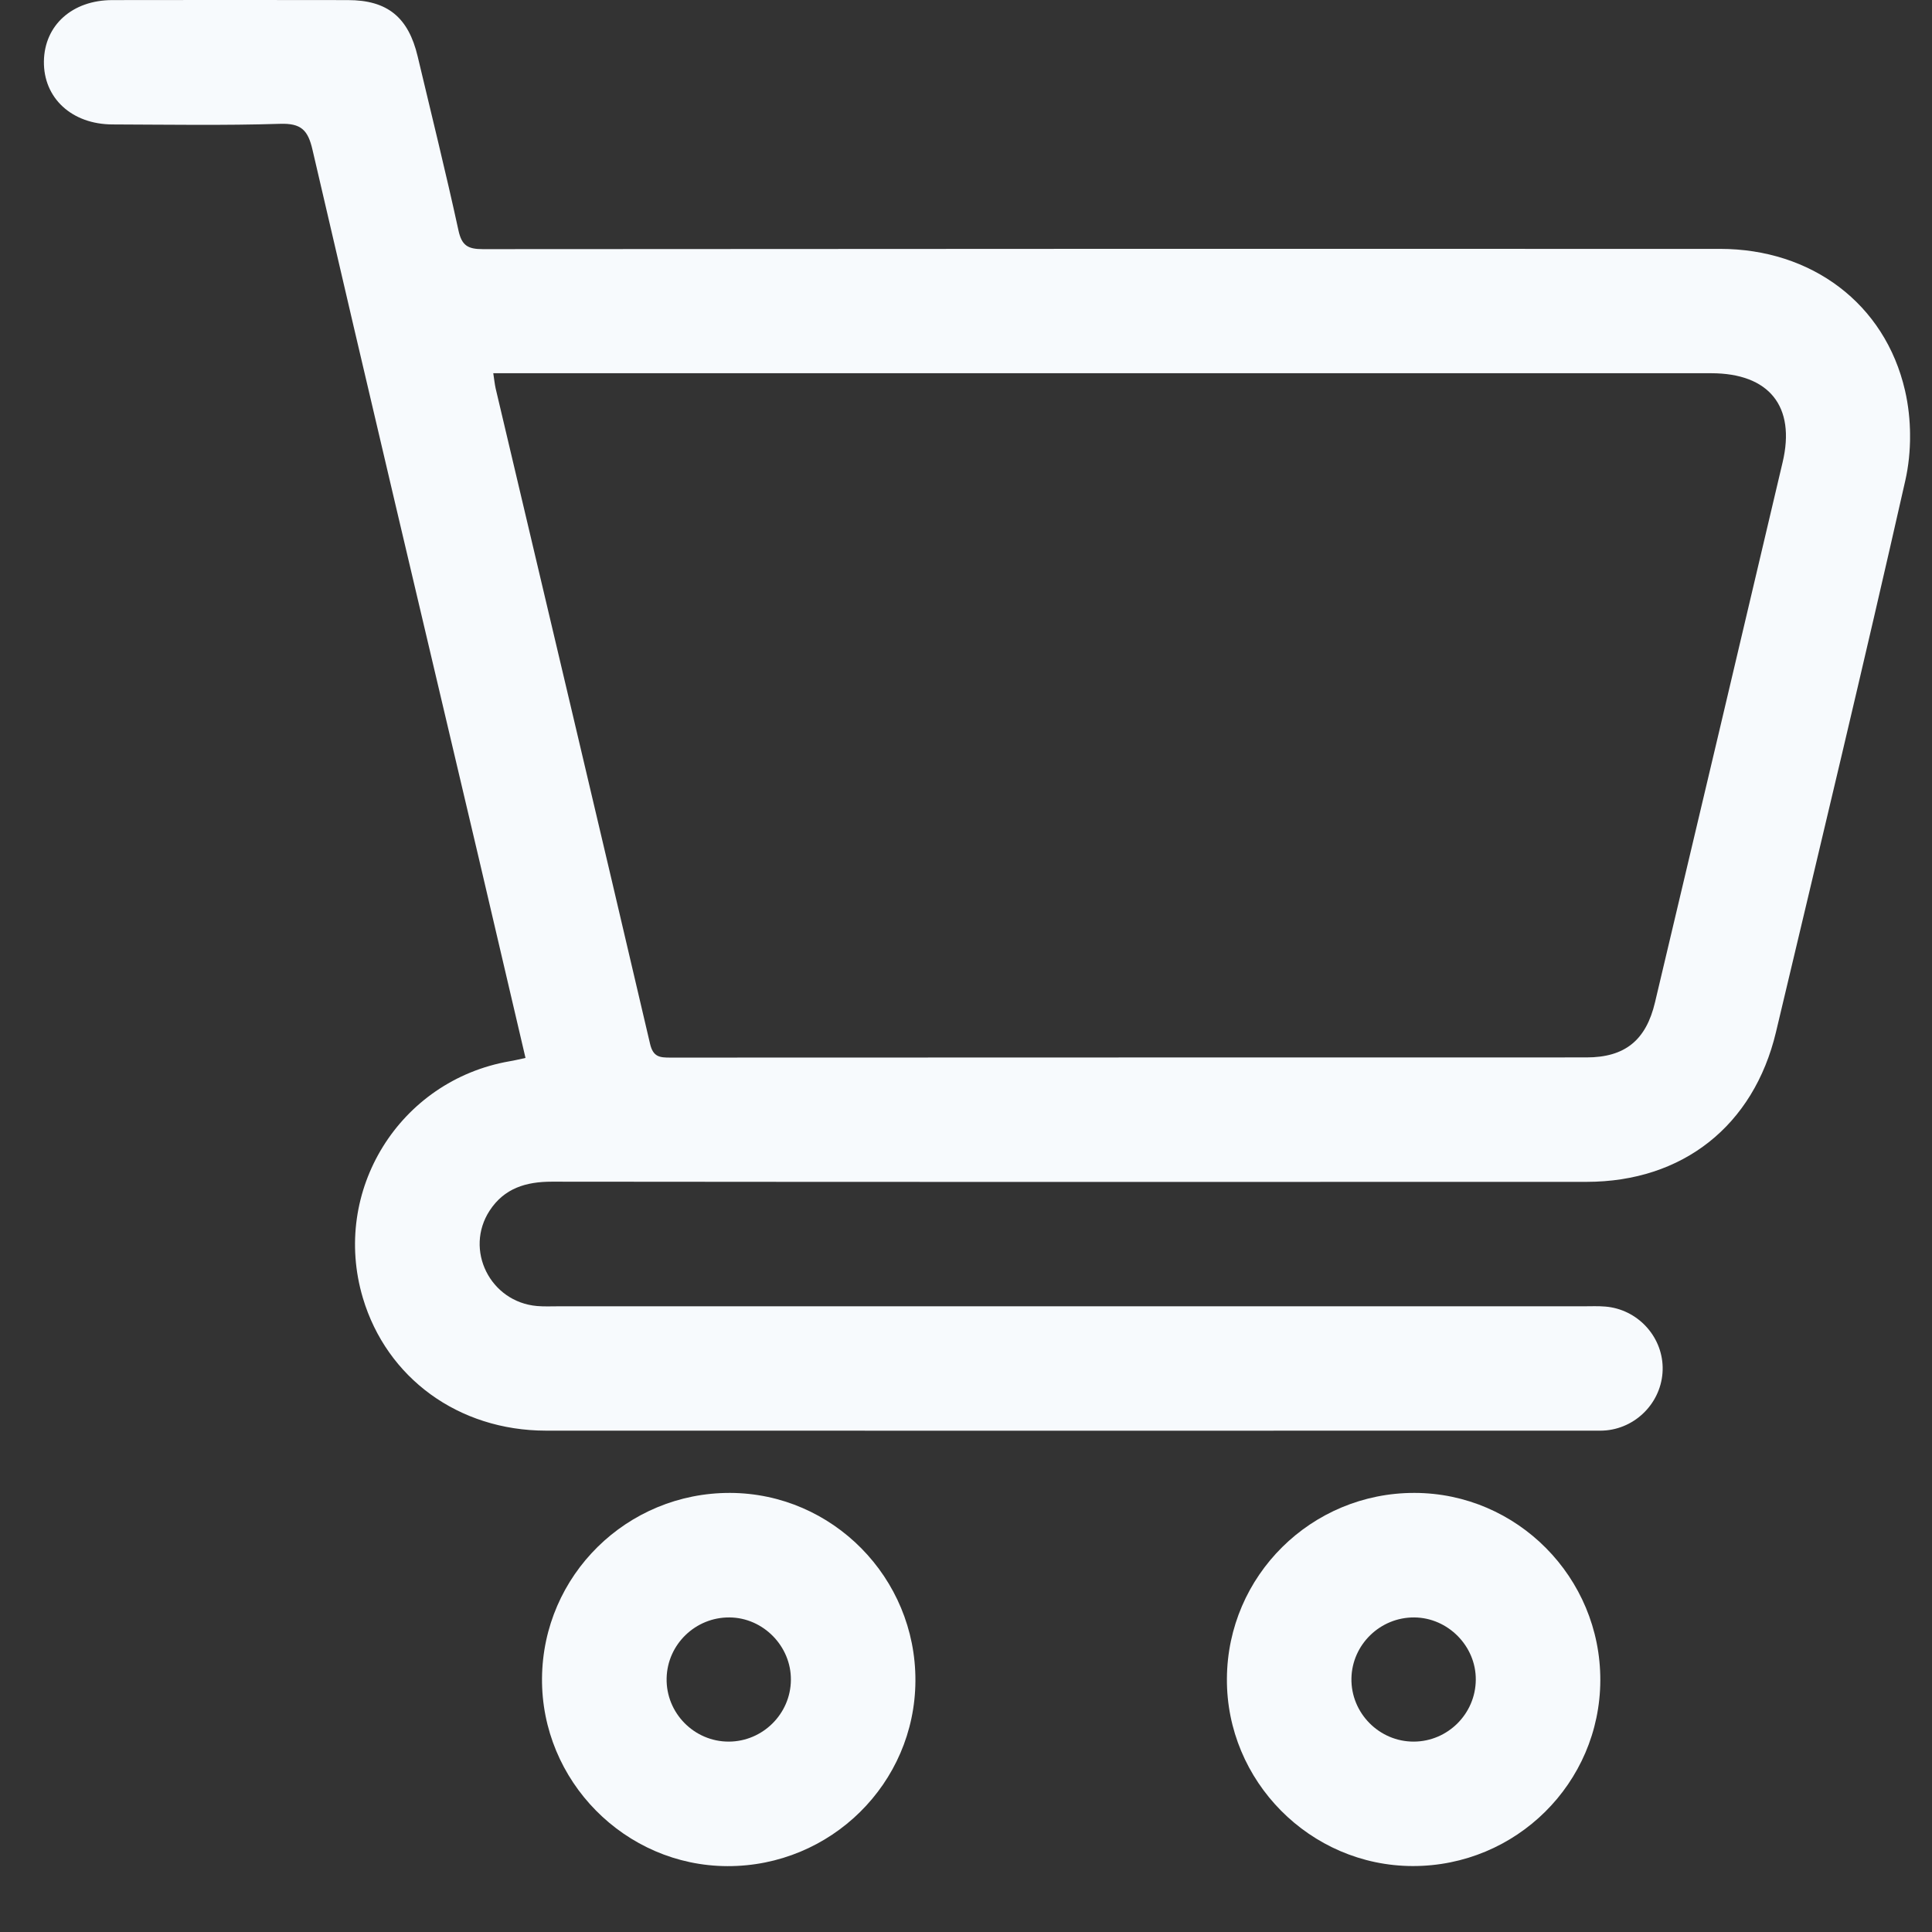 <svg width="22" height="22" viewBox="0 0 22 22" fill="none" xmlns="http://www.w3.org/2000/svg">
<rect x="0" y="0" width="22" height="22" fill="#333333" stroke="none"/>
<g clip-path="url(#clip0_360_5874)">
<path d="M5.984 12.047C5.803 11.272 5.626 10.513 5.448 9.755C4.816 7.073 4.181 4.392 3.559 1.708C3.507 1.48 3.429 1.402 3.187 1.41C2.552 1.43 1.917 1.419 1.282 1.417C0.817 1.416 0.494 1.116 0.5 0.698C0.506 0.287 0.823 0.001 1.28 0.001C2.174 -0 3.067 -0.001 3.961 0.001C4.411 0.001 4.65 0.196 4.756 0.642C4.912 1.301 5.076 1.959 5.22 2.621C5.257 2.794 5.325 2.837 5.497 2.837C10.193 2.833 14.89 2.833 19.586 2.834C20.626 2.834 21.465 3.456 21.693 4.448C21.768 4.773 21.77 5.145 21.696 5.472C21.222 7.57 20.72 9.661 20.223 11.754C19.969 12.819 19.161 13.457 18.068 13.458C14.139 13.459 10.211 13.46 6.283 13.456C5.989 13.456 5.742 13.531 5.576 13.785C5.285 14.231 5.581 14.826 6.116 14.872C6.197 14.879 6.278 14.875 6.36 14.875C10.252 14.875 14.144 14.875 18.035 14.875C18.116 14.875 18.198 14.871 18.279 14.878C18.64 14.907 18.925 15.208 18.933 15.567C18.941 15.934 18.659 16.252 18.29 16.288C18.239 16.293 18.186 16.291 18.135 16.291C14.162 16.291 10.189 16.293 6.216 16.291C5.221 16.29 4.404 15.692 4.132 14.78C3.769 13.56 4.548 12.304 5.802 12.085C5.858 12.076 5.913 12.062 5.984 12.047ZM5.617 4.25C5.628 4.322 5.633 4.373 5.644 4.423C6.231 6.91 6.821 9.397 7.402 11.885C7.437 12.037 7.513 12.043 7.633 12.043C11.11 12.041 14.587 12.042 18.065 12.041C18.503 12.041 18.744 11.846 18.846 11.413C19.332 9.363 19.817 7.314 20.299 5.264C20.45 4.627 20.145 4.25 19.485 4.25C14.945 4.25 10.404 4.25 5.864 4.25C5.786 4.25 5.706 4.25 5.617 4.25Z" fill="#F7FAFD"/>
<path d="M10.424 19.14C10.419 20.308 9.46 21.253 8.284 21.25C7.117 21.247 6.162 20.279 6.172 19.11C6.182 17.939 7.138 16.997 8.314 17C9.48 17.004 10.43 17.966 10.424 19.14ZM9.006 19.13C9.01 18.747 8.692 18.421 8.308 18.418C7.921 18.414 7.599 18.724 7.591 19.11C7.582 19.505 7.904 19.833 8.299 19.832C8.685 19.831 9.003 19.516 9.006 19.13Z" fill="#F7FAFD"/>
<path d="M18.223 19.135C18.219 20.305 17.263 21.251 16.087 21.249C14.919 21.247 13.963 20.282 13.971 19.114C13.978 17.943 14.932 16.998 16.107 17C17.276 17.002 18.227 17.962 18.223 19.135ZM16.805 19.127C16.808 18.744 16.488 18.421 16.105 18.418C15.717 18.415 15.396 18.727 15.389 19.112C15.382 19.507 15.706 19.834 16.1 19.832C16.487 19.83 16.803 19.514 16.805 19.127Z" fill="#F7FAFD"/>
</g>
<defs>
<clipPath id="clip0_360_5874">
<rect width="21.25" height="21.25" fill="white" transform="translate(0.5 -0)"/>
</clipPath>
</defs>
</svg>
